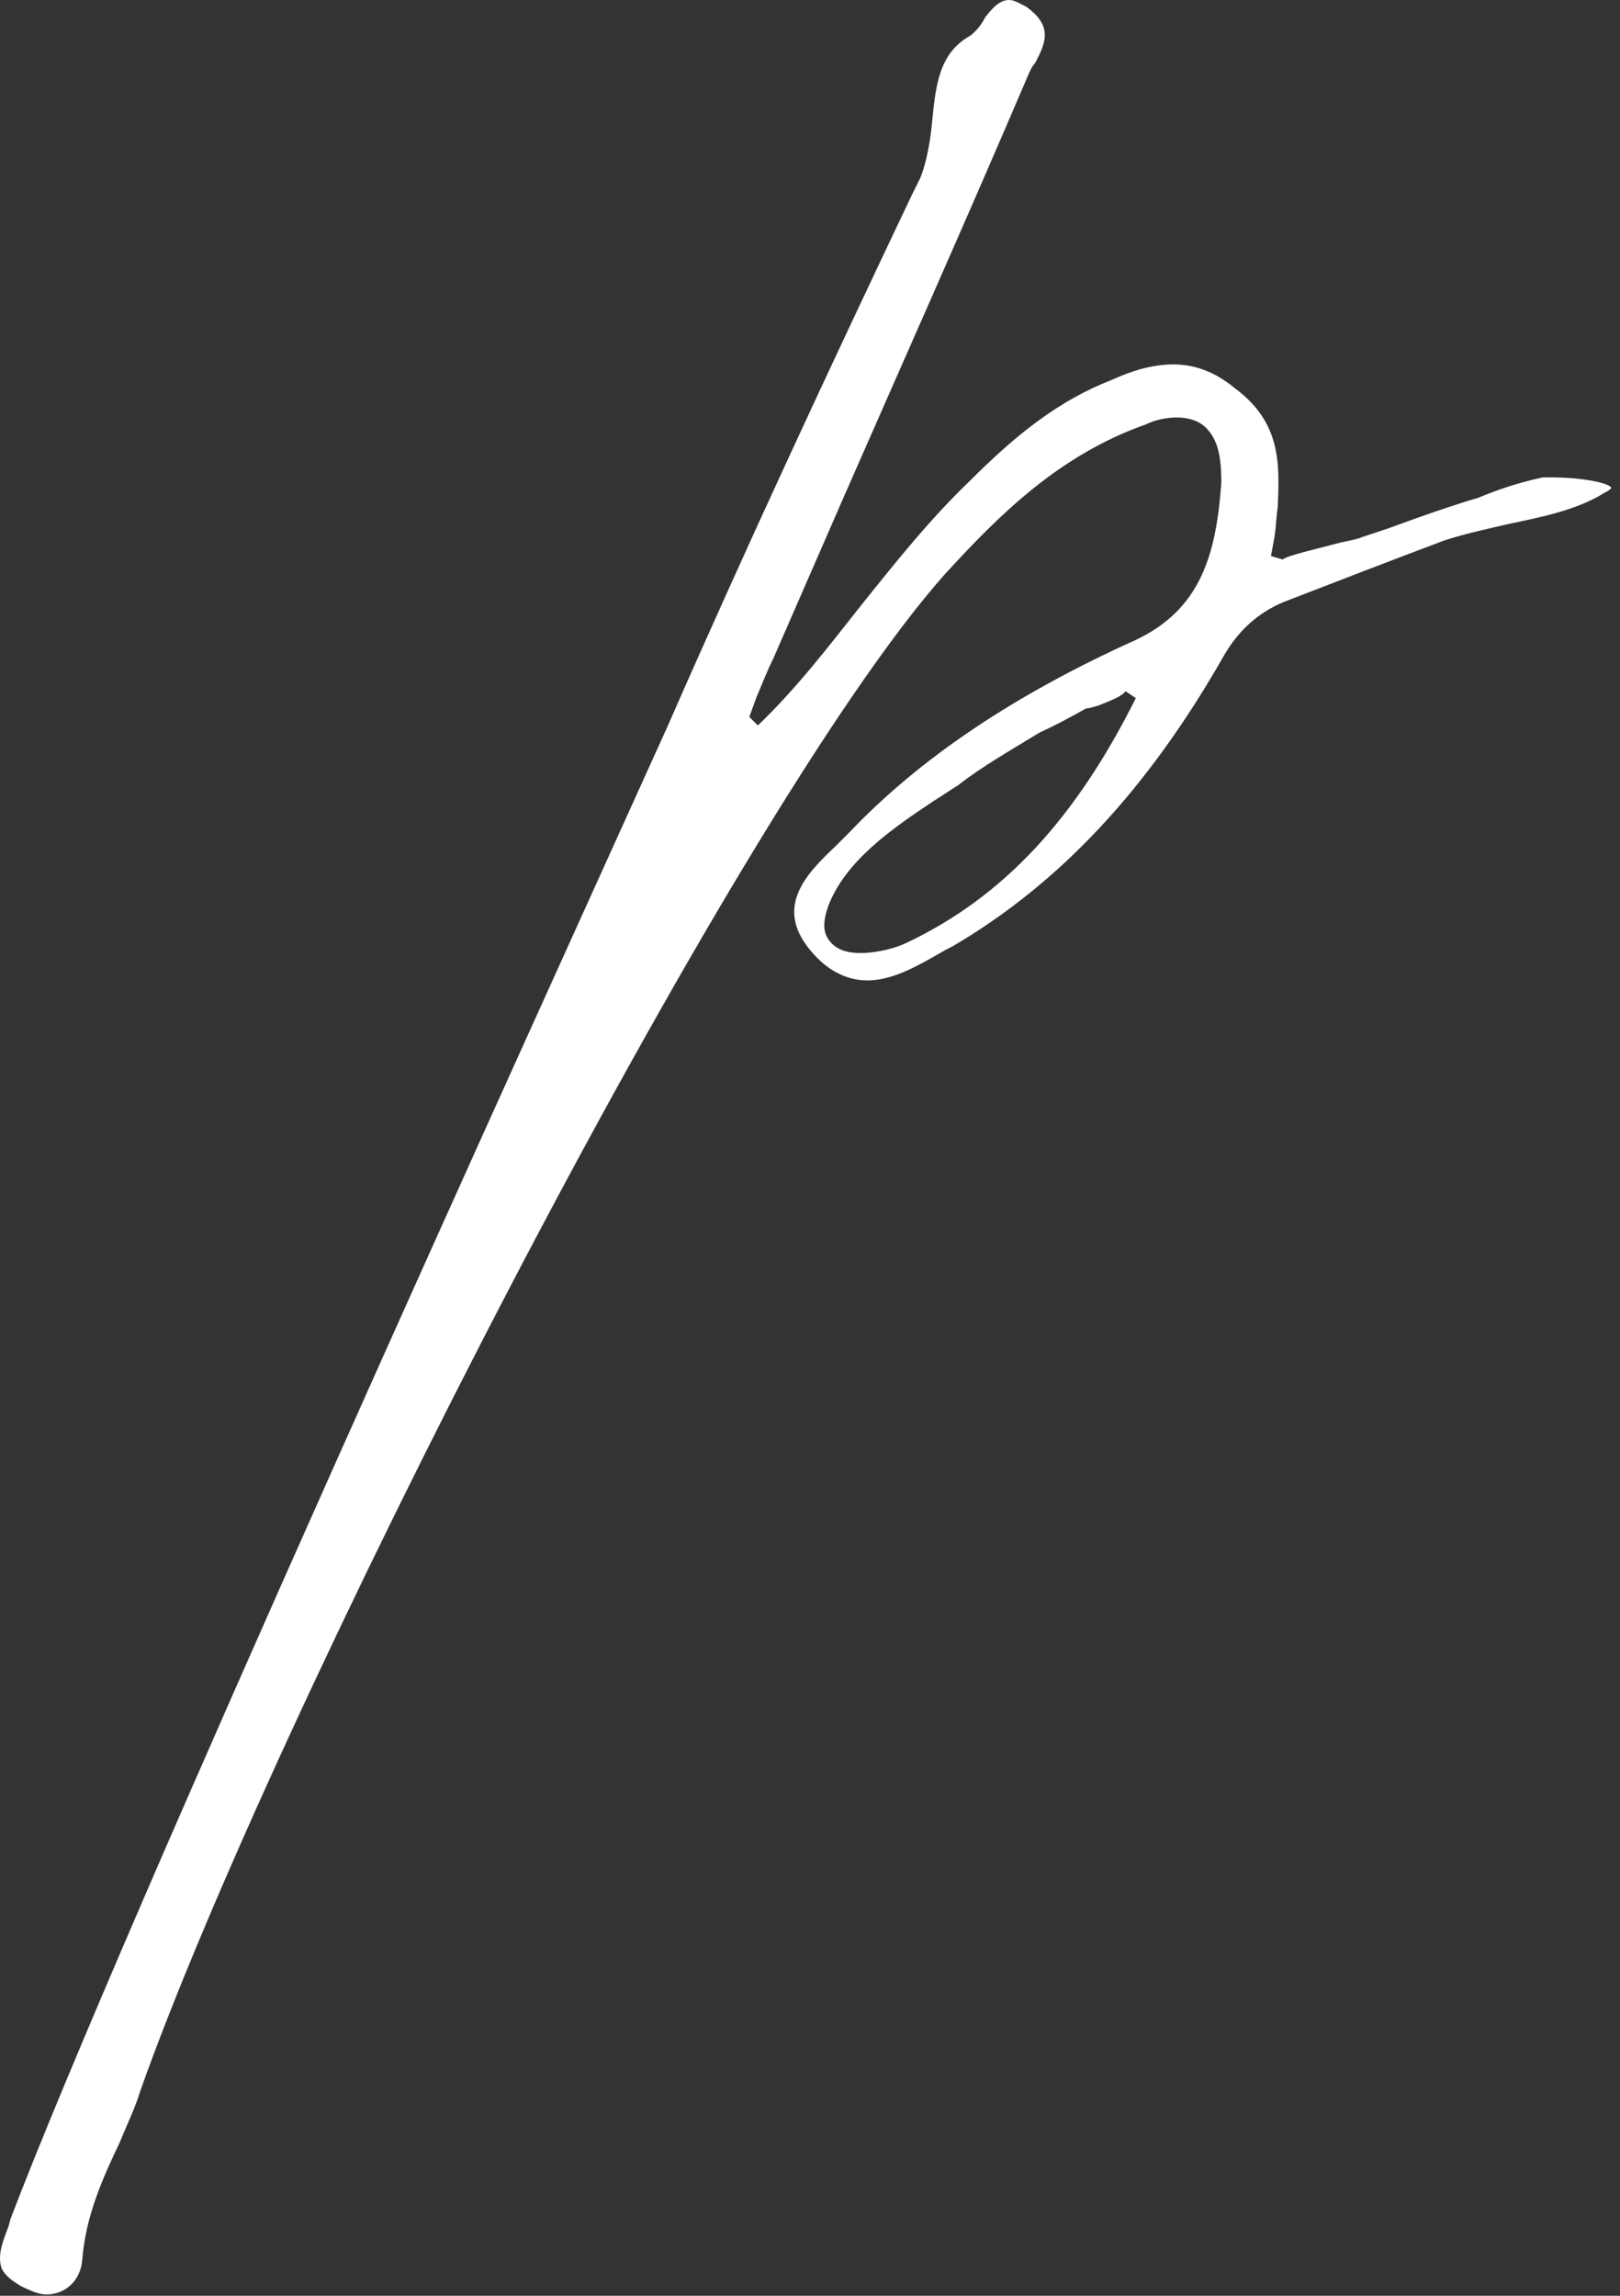 <?xml version="1.0" encoding="utf-8"?>
<svg xmlns="http://www.w3.org/2000/svg" fill="none" height="100%" overflow="visible" preserveAspectRatio="none" style="display: block;" viewBox="0 0 24 34" width="100%">
<rect x="0" y="0" width="24" height="34" fill="#333333" stroke="none"/>
<g id="Vector" style="mix-blend-mode:difference">
<path d="M22.985 7.07C23.416 7.07 23.821 7.146 23.872 7.222C23.872 7.222 23.872 7.247 23.77 7.298C23.365 7.551 22.858 7.653 22.377 7.754C22.047 7.83 21.693 7.906 21.389 8.007C20.578 8.312 19.792 8.616 19.006 8.92C18.652 9.072 18.348 9.325 18.12 9.731C17.005 11.682 15.712 13.075 14.116 14.013L14.015 14.064C13.66 14.266 13.254 14.52 12.849 14.52C12.57 14.52 12.291 14.393 12.063 14.14C11.43 13.456 11.937 12.949 12.393 12.518C12.469 12.442 12.52 12.391 12.595 12.315C13.634 11.226 15.028 10.288 16.827 9.477C17.79 9.021 18.018 8.21 18.094 7.146C18.094 6.766 18.044 6.512 17.866 6.335C17.765 6.234 17.613 6.183 17.436 6.183C17.309 6.183 17.131 6.208 16.979 6.284C15.687 6.74 14.8 7.627 13.989 8.514C10.822 12.087 4.005 25.517 2.079 30.965C2.003 31.219 1.877 31.472 1.775 31.726C1.522 32.258 1.269 32.815 1.218 33.474C1.193 33.778 0.964 33.981 0.686 33.981C0.584 33.981 0.458 33.93 0.306 33.854C0.179 33.778 0.078 33.702 0.027 33.601C-0.049 33.398 0.052 33.17 0.128 32.967L0.154 32.866C1.826 28.482 7.958 15.027 9.884 10.77C11.05 8.109 12.291 5.448 13.508 2.889L13.634 2.635C13.736 2.382 13.787 2.053 13.812 1.774C13.863 1.267 13.913 0.786 14.369 0.532C14.471 0.456 14.547 0.355 14.597 0.253C14.699 0.127 14.8 0 14.952 0C15.028 0 15.104 0.051 15.206 0.101C15.586 0.38 15.51 0.608 15.332 0.938C15.282 0.988 15.256 1.064 15.231 1.115C14.344 3.193 13.406 5.296 12.494 7.374L11.455 9.756C11.354 9.959 11.278 10.161 11.202 10.339L11.101 10.617L11.227 10.744C11.81 10.187 12.291 9.553 12.773 8.945C13.28 8.312 13.787 7.678 14.369 7.121C15.053 6.436 15.687 5.93 16.473 5.625C16.751 5.499 17.055 5.397 17.385 5.397C17.689 5.397 17.993 5.499 18.297 5.752C18.981 6.259 18.956 6.867 18.93 7.501C18.905 7.678 18.905 7.805 18.88 7.957L18.829 8.235L19.006 8.286C19.032 8.235 19.589 8.109 19.868 8.033C19.995 8.007 20.122 7.982 20.172 7.957L20.552 7.83C20.831 7.729 21.11 7.627 21.414 7.526C21.566 7.475 21.718 7.425 21.895 7.374C22.199 7.247 22.503 7.146 22.858 7.07C22.884 7.07 22.934 7.07 22.985 7.07ZM13.432 13.962C14.876 13.278 15.94 12.113 16.827 10.339L16.675 10.237C16.625 10.313 16.422 10.389 16.295 10.44C16.219 10.465 16.143 10.491 16.092 10.491C15.864 10.617 15.636 10.744 15.408 10.845C14.952 11.124 14.547 11.352 14.192 11.631C14.065 11.707 13.964 11.783 13.837 11.859C13.229 12.264 12.52 12.746 12.266 13.43C12.19 13.658 12.19 13.81 12.291 13.937C12.393 14.064 12.545 14.114 12.748 14.114C13.001 14.114 13.28 14.038 13.432 13.962Z" fill="white"/>
</g>
</svg>